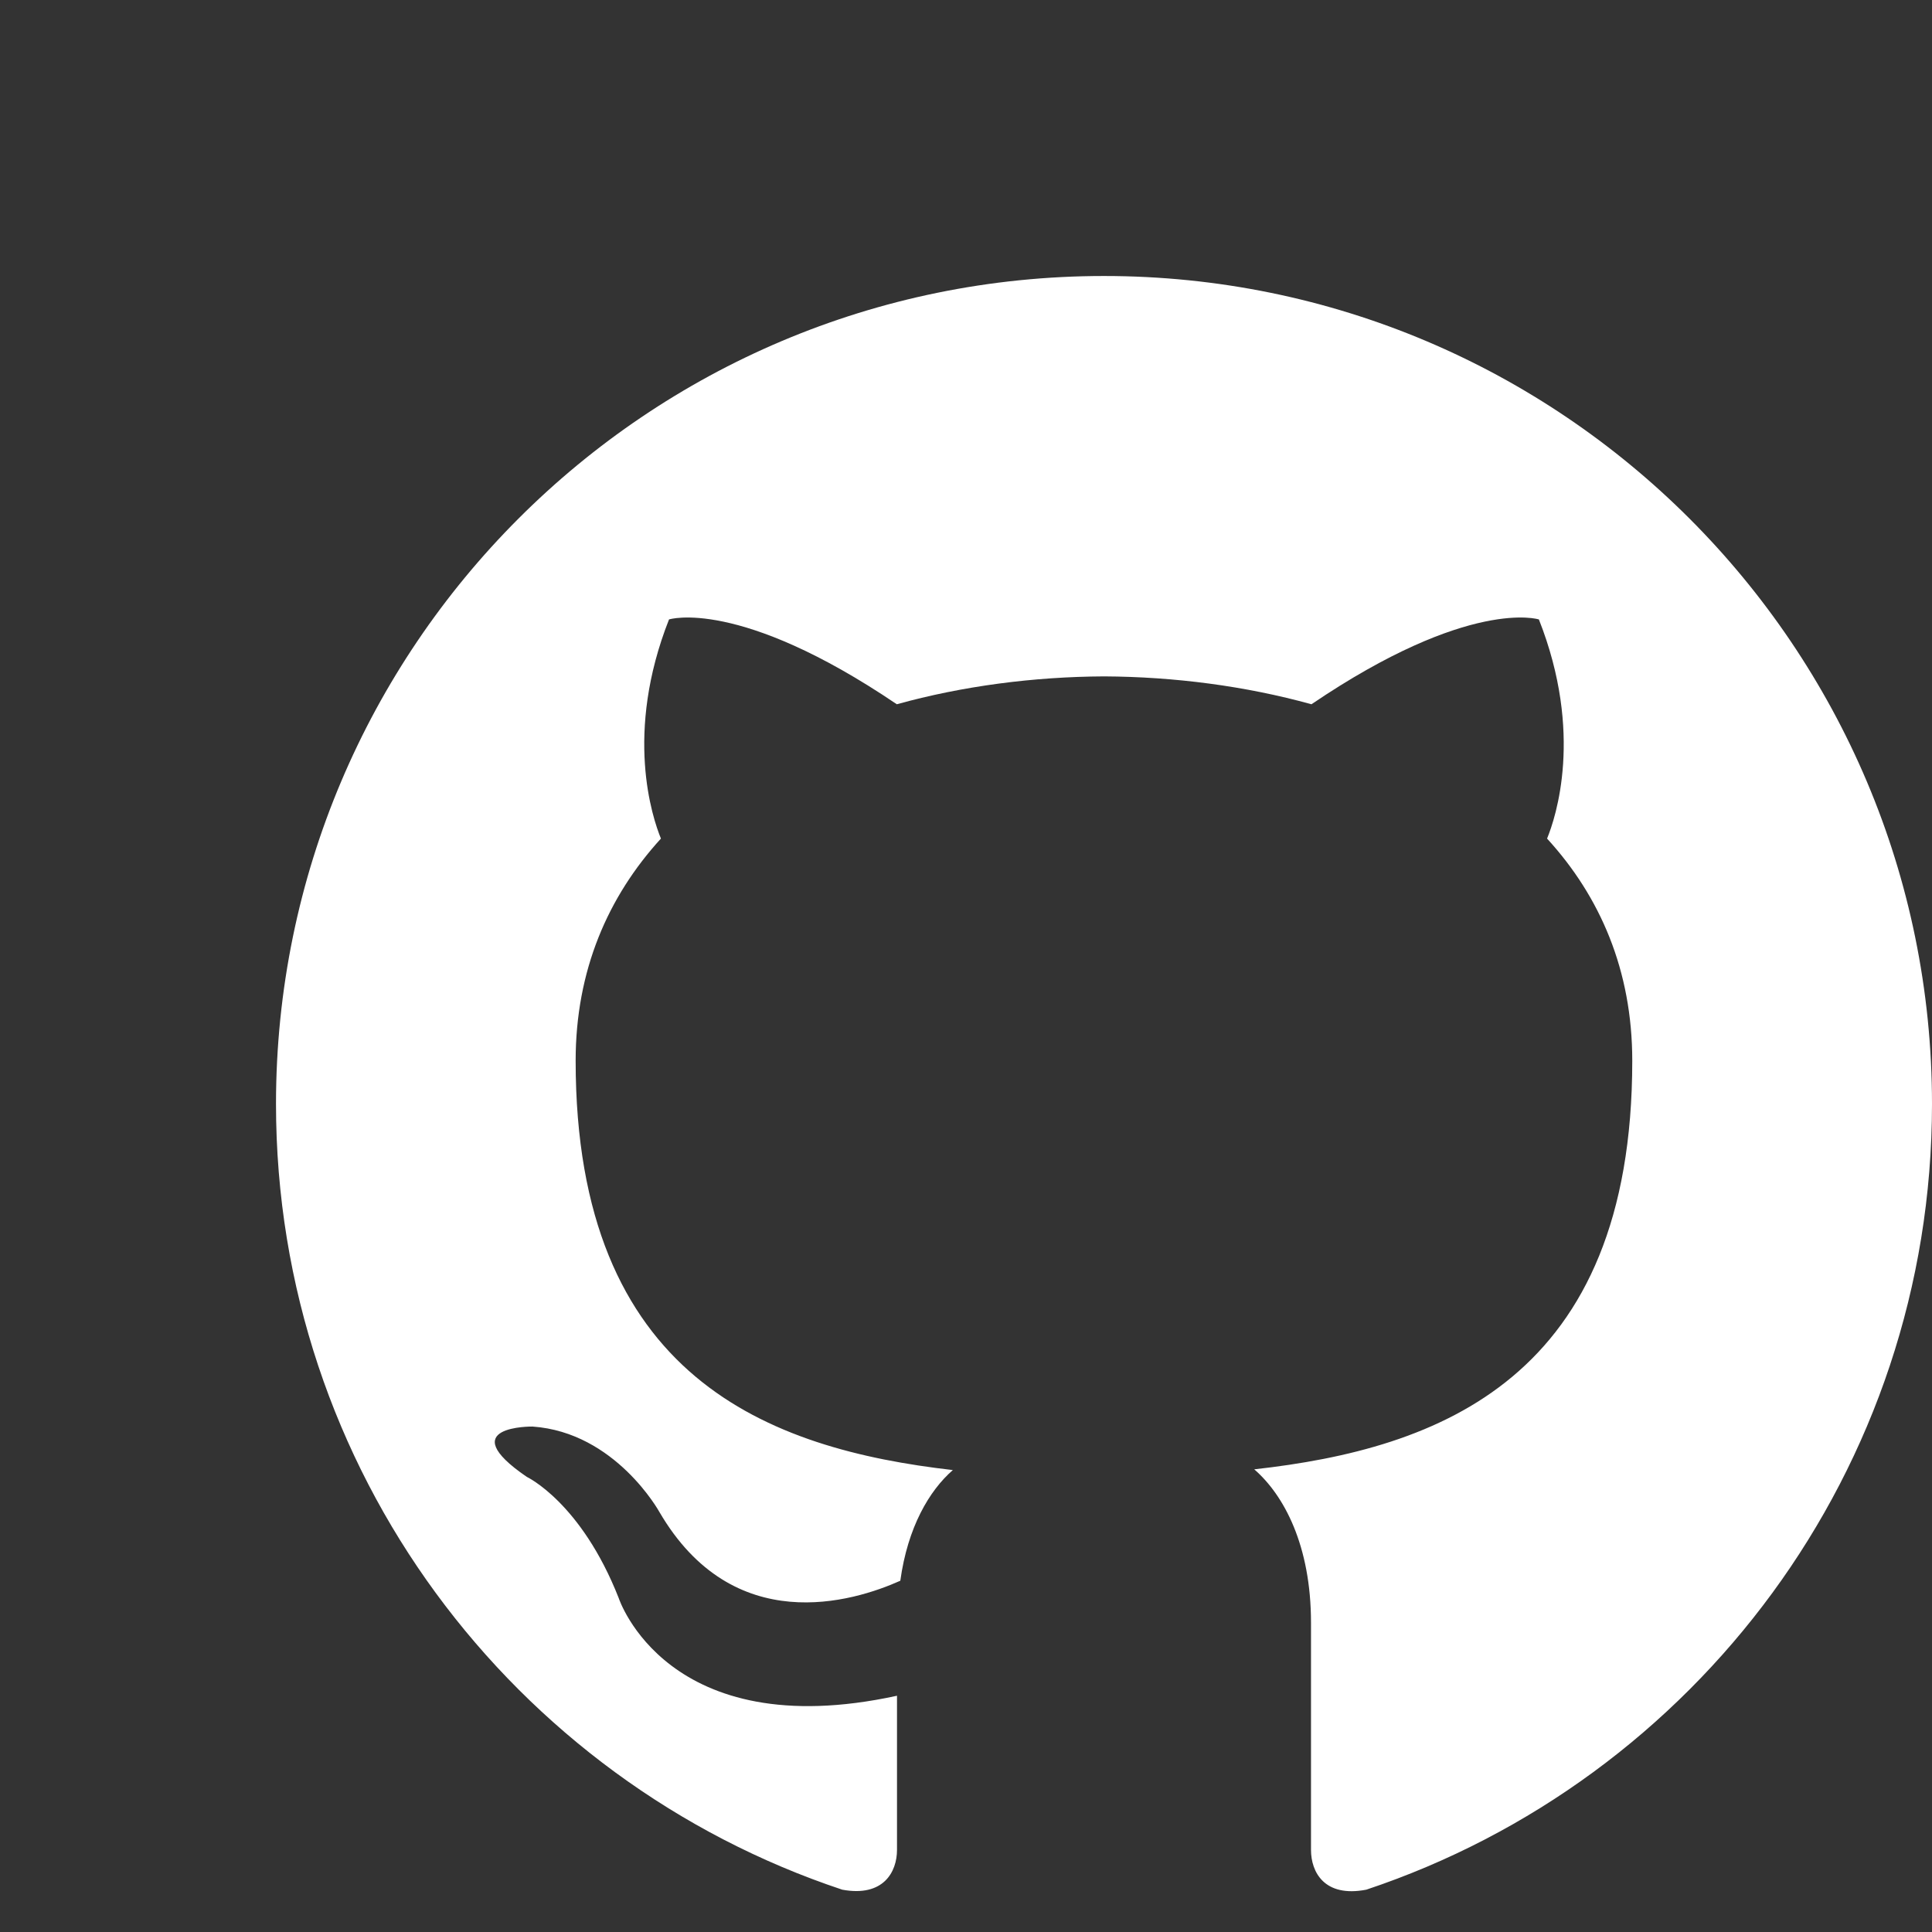 <svg width="21" height="21" viewBox="0 0 21 21" fill="none" xmlns="http://www.w3.org/2000/svg">
<rect x="0" y="0" width="21" height="21" fill="#333333" stroke="none"/>
<path d="M12 3C7.03 3 3 7.03 3 12C3 15.976 5.579 19.35 9.155 20.54C9.604 20.623 9.75 20.345 9.75 20.108V18.432C7.247 18.977 6.725 17.37 6.725 17.37C6.316 16.33 5.726 16.053 5.726 16.053C4.909 15.494 5.788 15.506 5.788 15.506C6.691 15.569 7.167 16.434 7.167 16.434C7.97 17.809 9.272 17.412 9.786 17.182C9.866 16.601 10.1 16.203 10.357 15.979C8.359 15.75 6.257 14.978 6.257 11.53C6.257 10.547 6.609 9.745 7.184 9.115C7.091 8.887 6.783 7.972 7.272 6.733C7.272 6.733 8.028 6.491 9.748 7.655C10.466 7.456 11.235 7.356 12 7.352C12.765 7.356 13.535 7.456 14.255 7.655C15.973 6.491 16.727 6.733 16.727 6.733C17.217 7.973 16.909 8.888 16.816 9.115C17.393 9.745 17.742 10.548 17.742 11.53C17.742 14.987 15.637 15.748 13.633 15.971C13.955 16.25 14.25 16.798 14.25 17.638V20.108C14.25 20.347 14.394 20.628 14.851 20.54C18.424 19.348 21 15.975 21 12C21 7.03 16.97 3 12 3Z" fill="white"/>
</svg>
